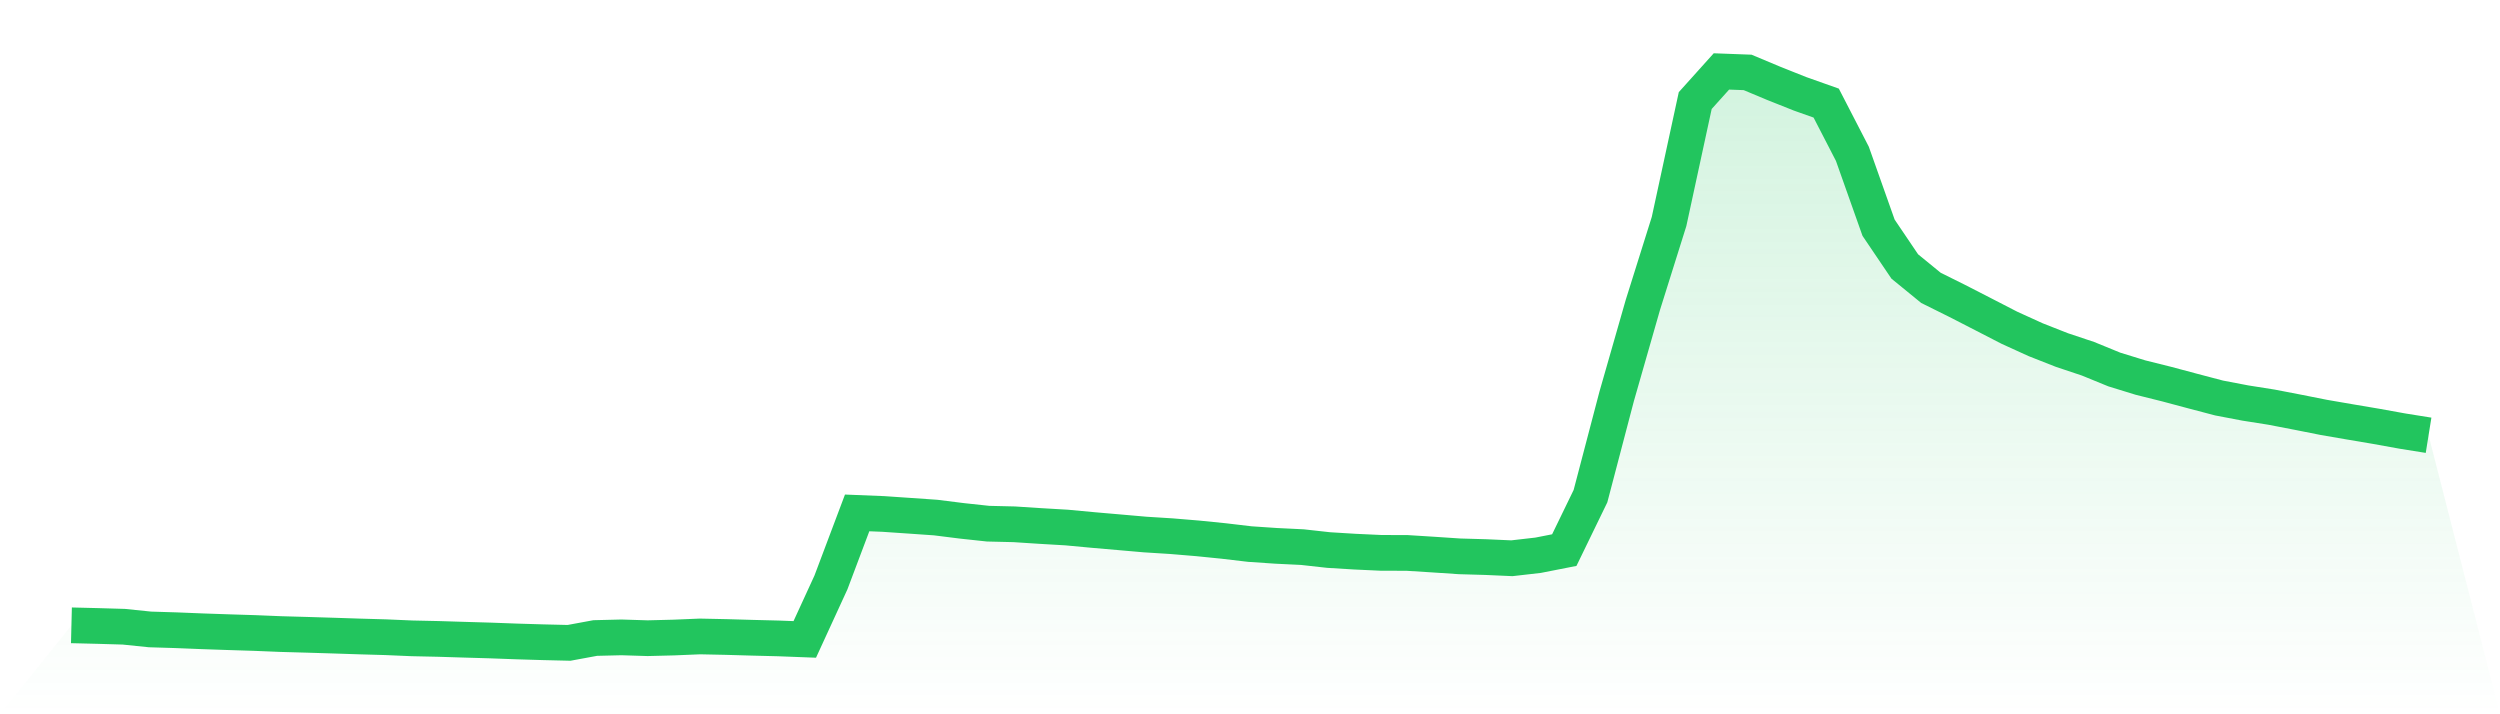 <svg viewBox="0 0 140 40" xmlns="http://www.w3.org/2000/svg">
<defs>
<linearGradient id="gradient" x1="0" x2="0" y1="0" y2="1">
<stop offset="0%" stop-color="#22c55e" stop-opacity="0.2"/>
<stop offset="100%" stop-color="#22c55e" stop-opacity="0"/>
</linearGradient>
</defs>
<path d="M4,35.018 L4,35.018 L5.467,35.054 L6.933,35.097 L8.4,35.248 L9.867,35.293 L11.333,35.352 L12.8,35.402 L14.267,35.448 L15.733,35.508 L17.2,35.549 L18.667,35.594 L20.133,35.642 L21.6,35.684 L23.067,35.747 L24.533,35.779 L26,35.824 L27.467,35.867 L28.933,35.921 L30.4,35.965 L31.867,36 L33.333,35.729 L34.8,35.693 L36.267,35.739 L37.733,35.702 L39.2,35.641 L40.667,35.672 L42.133,35.714 L43.6,35.751 L45.067,35.807 L46.533,32.617 L48,28.723 L49.467,28.782 L50.933,28.882 L52.4,28.984 L53.867,29.168 L55.333,29.326 L56.8,29.361 L58.267,29.456 L59.733,29.542 L61.2,29.679 L62.667,29.806 L64.133,29.934 L65.6,30.026 L67.067,30.148 L68.533,30.296 L70,30.469 L71.467,30.568 L72.933,30.639 L74.4,30.802 L75.867,30.892 L77.333,30.96 L78.8,30.965 L80.267,31.057 L81.733,31.155 L83.2,31.197 L84.667,31.262 L86.133,31.094 L87.6,30.806 L89.067,27.784 L90.533,22.198 L92,17.077 L93.467,12.404 L94.933,5.632 L96.4,4 L97.867,4.055 L99.333,4.669 L100.8,5.253 L102.267,5.773 L103.733,8.613 L105.2,12.752 L106.667,14.923 L108.133,16.12 L109.6,16.849 L111.067,17.602 L112.533,18.357 L114,19.025 L115.467,19.602 L116.933,20.092 L118.4,20.692 L119.867,21.144 L121.333,21.51 L122.8,21.902 L124.267,22.288 L125.733,22.568 L127.2,22.8 L128.667,23.083 L130.133,23.374 L131.6,23.627 L133.067,23.875 L134.533,24.14 L136,24.375 L140,40 L0,40 z" fill="url(#gradient)"/>
<path d="M4,35.018 L4,35.018 L5.467,35.054 L6.933,35.097 L8.4,35.248 L9.867,35.293 L11.333,35.352 L12.8,35.402 L14.267,35.448 L15.733,35.508 L17.2,35.549 L18.667,35.594 L20.133,35.642 L21.6,35.684 L23.067,35.747 L24.533,35.779 L26,35.824 L27.467,35.867 L28.933,35.921 L30.4,35.965 L31.867,36 L33.333,35.729 L34.8,35.693 L36.267,35.739 L37.733,35.702 L39.2,35.641 L40.667,35.672 L42.133,35.714 L43.6,35.751 L45.067,35.807 L46.533,32.617 L48,28.723 L49.467,28.782 L50.933,28.882 L52.4,28.984 L53.867,29.168 L55.333,29.326 L56.8,29.361 L58.267,29.456 L59.733,29.542 L61.2,29.679 L62.667,29.806 L64.133,29.934 L65.6,30.026 L67.067,30.148 L68.533,30.296 L70,30.469 L71.467,30.568 L72.933,30.639 L74.4,30.802 L75.867,30.892 L77.333,30.96 L78.8,30.965 L80.267,31.057 L81.733,31.155 L83.2,31.197 L84.667,31.262 L86.133,31.094 L87.6,30.806 L89.067,27.784 L90.533,22.198 L92,17.077 L93.467,12.404 L94.933,5.632 L96.4,4 L97.867,4.055 L99.333,4.669 L100.8,5.253 L102.267,5.773 L103.733,8.613 L105.2,12.752 L106.667,14.923 L108.133,16.12 L109.6,16.849 L111.067,17.602 L112.533,18.357 L114,19.025 L115.467,19.602 L116.933,20.092 L118.4,20.692 L119.867,21.144 L121.333,21.51 L122.8,21.902 L124.267,22.288 L125.733,22.568 L127.2,22.8 L128.667,23.083 L130.133,23.374 L131.6,23.627 L133.067,23.875 L134.533,24.14 L136,24.375" fill="none" stroke="#22c55e" stroke-width="2"/>
</svg>